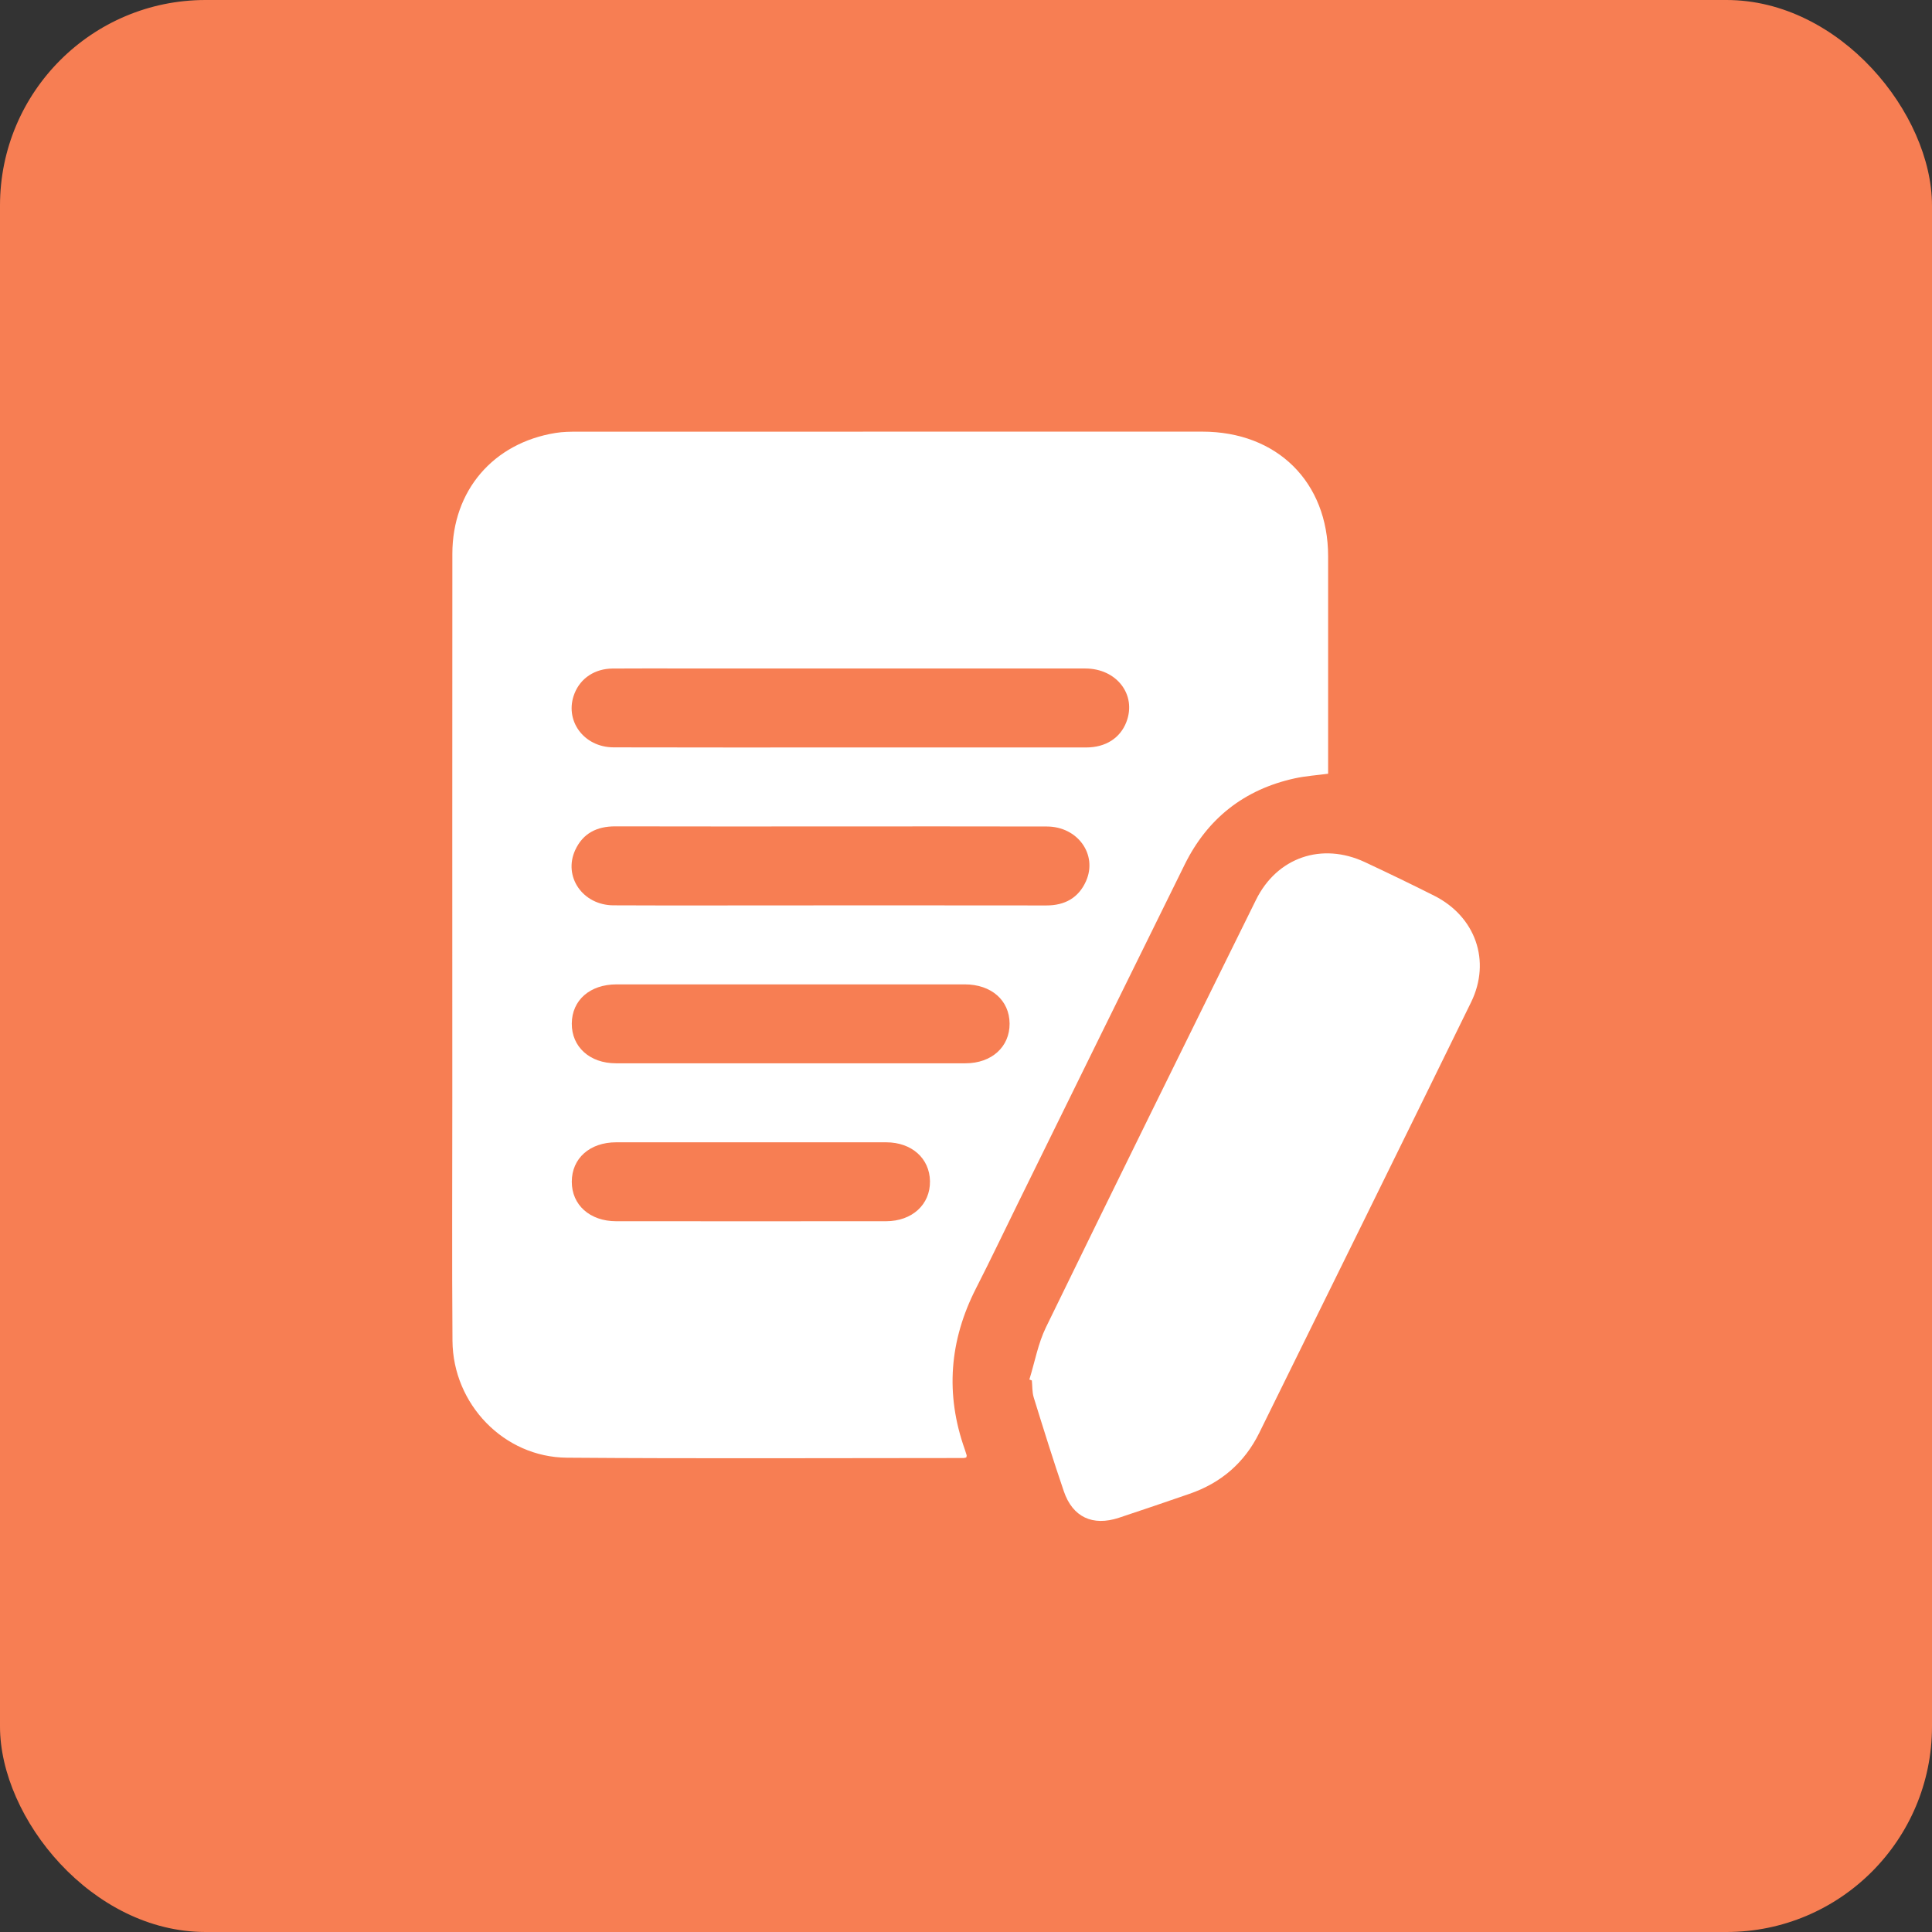 <svg width="94" height="94" viewBox="0 0 94 94" fill="none" xmlns="http://www.w3.org/2000/svg">
<rect x="0" y="0" width="94" height="94" fill="#333333" stroke="none"/>
<rect width="94" height="94" rx="10" fill="#F77E53"/>
<path d="M64.619 27.059C64.614 23.453 62.138 21.001 58.496 21.001C48.37 20.999 38.245 20.999 28.121 21.003C27.758 21.003 27.391 21.006 27.035 21.064C23.995 21.553 22.011 23.87 22.009 26.95C22.003 35.772 22.006 44.593 22.007 53.415C22.007 57.356 21.986 61.297 22.015 65.237C22.038 68.315 24.516 70.899 27.579 70.923C34.012 70.973 40.447 70.939 46.881 70.939C46.92 70.939 46.959 70.923 47.014 70.912C47.026 70.846 47.038 70.826 47.033 70.808C47.004 70.712 46.975 70.617 46.942 70.522C45.985 67.831 46.192 65.225 47.487 62.684C48.179 61.329 48.833 59.956 49.504 58.591C52.215 53.081 54.92 47.567 57.642 42.061C58.747 39.823 60.535 38.41 62.997 37.87C63.518 37.756 64.058 37.72 64.619 37.645V37.082C64.619 33.741 64.622 30.4 64.619 27.059ZM43.113 59.418C40.915 59.422 38.715 59.42 36.517 59.42C34.32 59.42 32.159 59.422 29.98 59.418C28.7 59.417 27.818 58.628 27.82 57.495C27.821 56.358 28.695 55.578 29.982 55.578C34.36 55.575 38.738 55.575 43.114 55.578C44.358 55.578 45.231 56.36 45.247 57.469C45.264 58.603 44.382 59.415 43.113 59.418ZM46.973 51.734C41.304 51.737 35.636 51.737 29.966 51.734C28.692 51.734 27.81 50.932 27.82 49.798C27.828 48.662 28.701 47.896 29.997 47.894C32.822 47.892 35.646 47.894 38.469 47.894C41.293 47.894 44.119 47.892 46.942 47.894C48.233 47.896 49.113 48.669 49.121 49.8C49.129 50.934 48.249 51.734 46.973 51.734ZM52.839 42.872C52.477 43.685 51.807 44.056 50.906 44.054C46.811 44.048 42.716 44.051 38.621 44.051C35.696 44.051 32.77 44.061 29.846 44.048C28.352 44.041 27.394 42.653 27.986 41.36C28.362 40.543 29.041 40.203 29.937 40.206C33.427 40.215 36.917 40.21 40.407 40.21C43.897 40.21 47.426 40.203 50.937 40.213C52.436 40.216 53.413 41.579 52.839 42.872ZM54.805 35.125C54.506 35.906 53.8 36.365 52.853 36.367C49.02 36.37 45.188 36.367 41.355 36.367C37.522 36.367 33.689 36.373 29.856 36.362C28.386 36.359 27.438 35.031 27.954 33.736C28.25 32.995 28.937 32.535 29.806 32.527C31.015 32.517 32.227 32.524 33.437 32.524C39.893 32.524 46.347 32.522 52.803 32.525C54.333 32.525 55.31 33.804 54.805 35.124V35.125ZM69.78 43.58C68.665 43.018 67.543 42.478 66.412 41.948C64.315 40.967 62.133 41.709 61.109 43.783C57.689 50.707 54.273 57.633 50.892 64.575C50.505 65.367 50.347 66.27 50.083 67.12C50.123 67.136 50.164 67.151 50.204 67.165C50.232 67.443 50.214 67.735 50.297 67.998C50.769 69.522 51.244 71.047 51.76 72.558C52.189 73.815 53.162 74.267 54.437 73.847C55.582 73.469 56.724 73.077 57.865 72.684C59.407 72.155 60.552 71.169 61.268 69.716C64.708 62.735 68.153 55.755 71.573 48.765C72.558 46.754 71.788 44.59 69.78 43.58Z" fill="white"/>
</svg>
